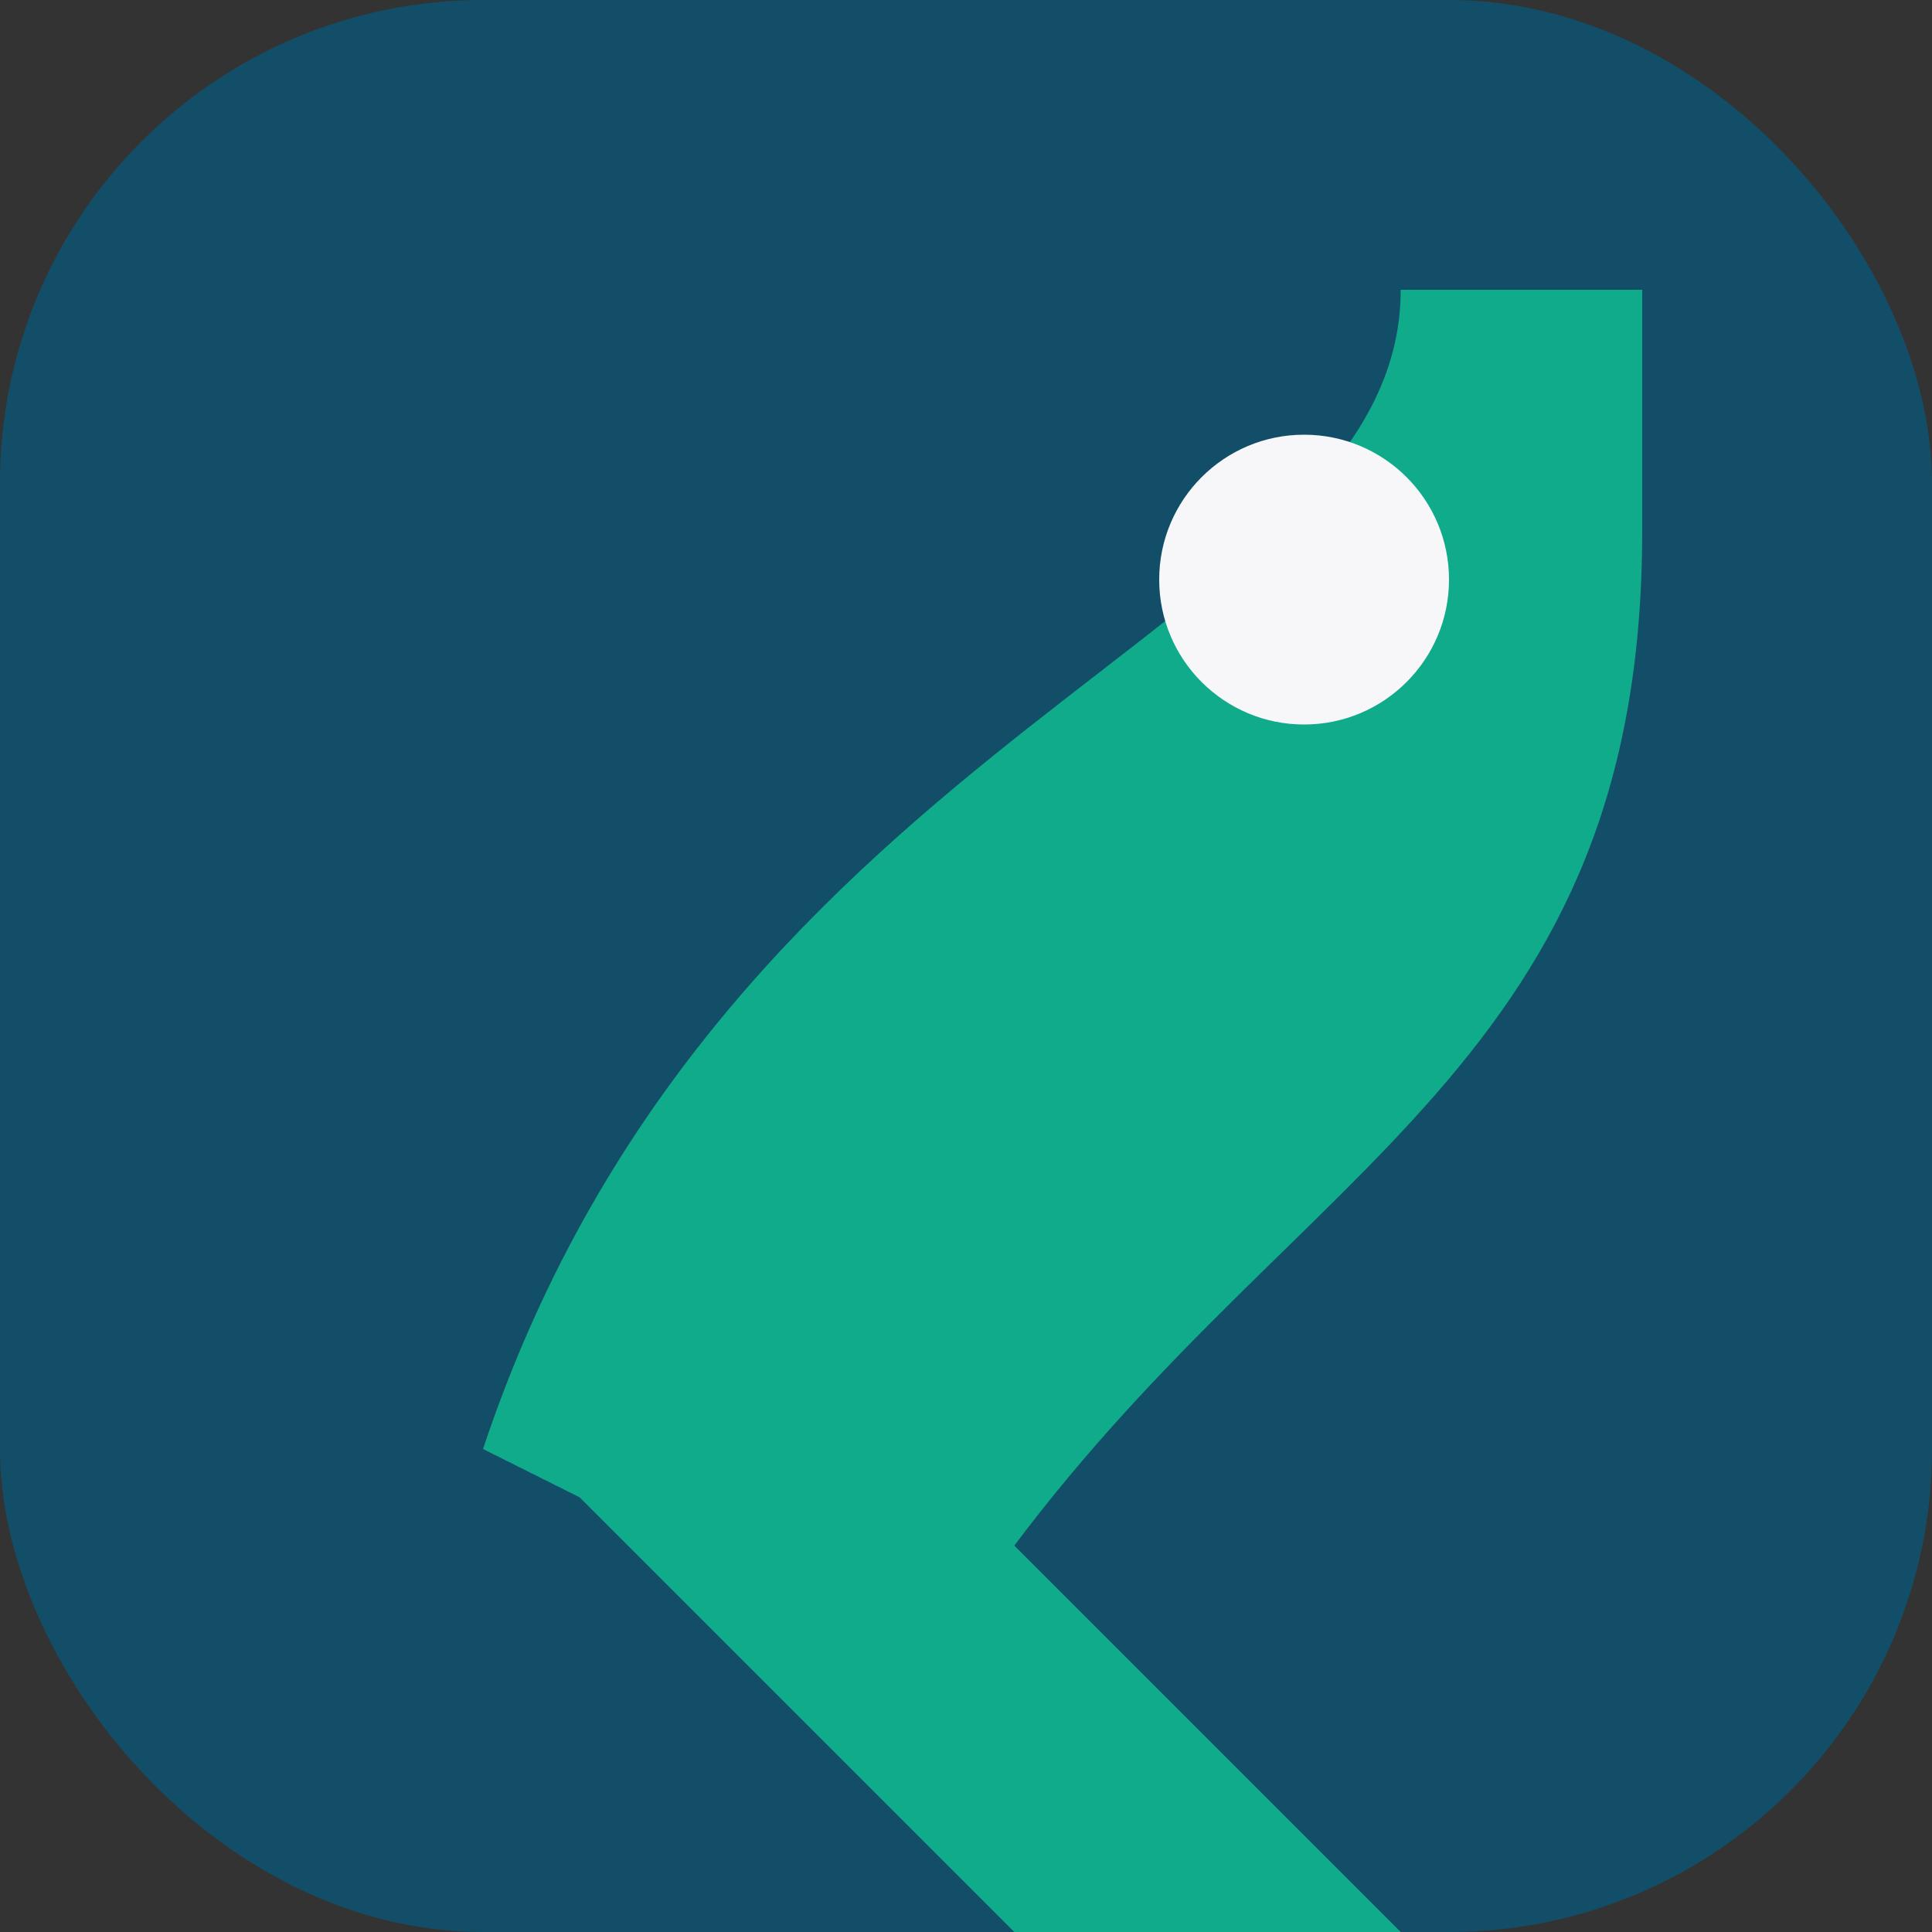 <?xml version="1.0" encoding="UTF-8"?>
<svg xmlns="http://www.w3.org/2000/svg" width="40" height="40" viewBox="0 0 40 40"><rect x="0" y="0" width="40" height="40" fill="#333333" stroke="none"/><rect x="0" y="0" width="40" height="40" rx="10" fill="#134e68"/><path d="M10 30c5-15 19-17 19-24h5v5c0 11-7 13-13 21l8 8-4 4-13-13z" fill="#0fab8a"/><circle cx="27" cy="12" r="3" fill="#f7f7fa"/></svg>